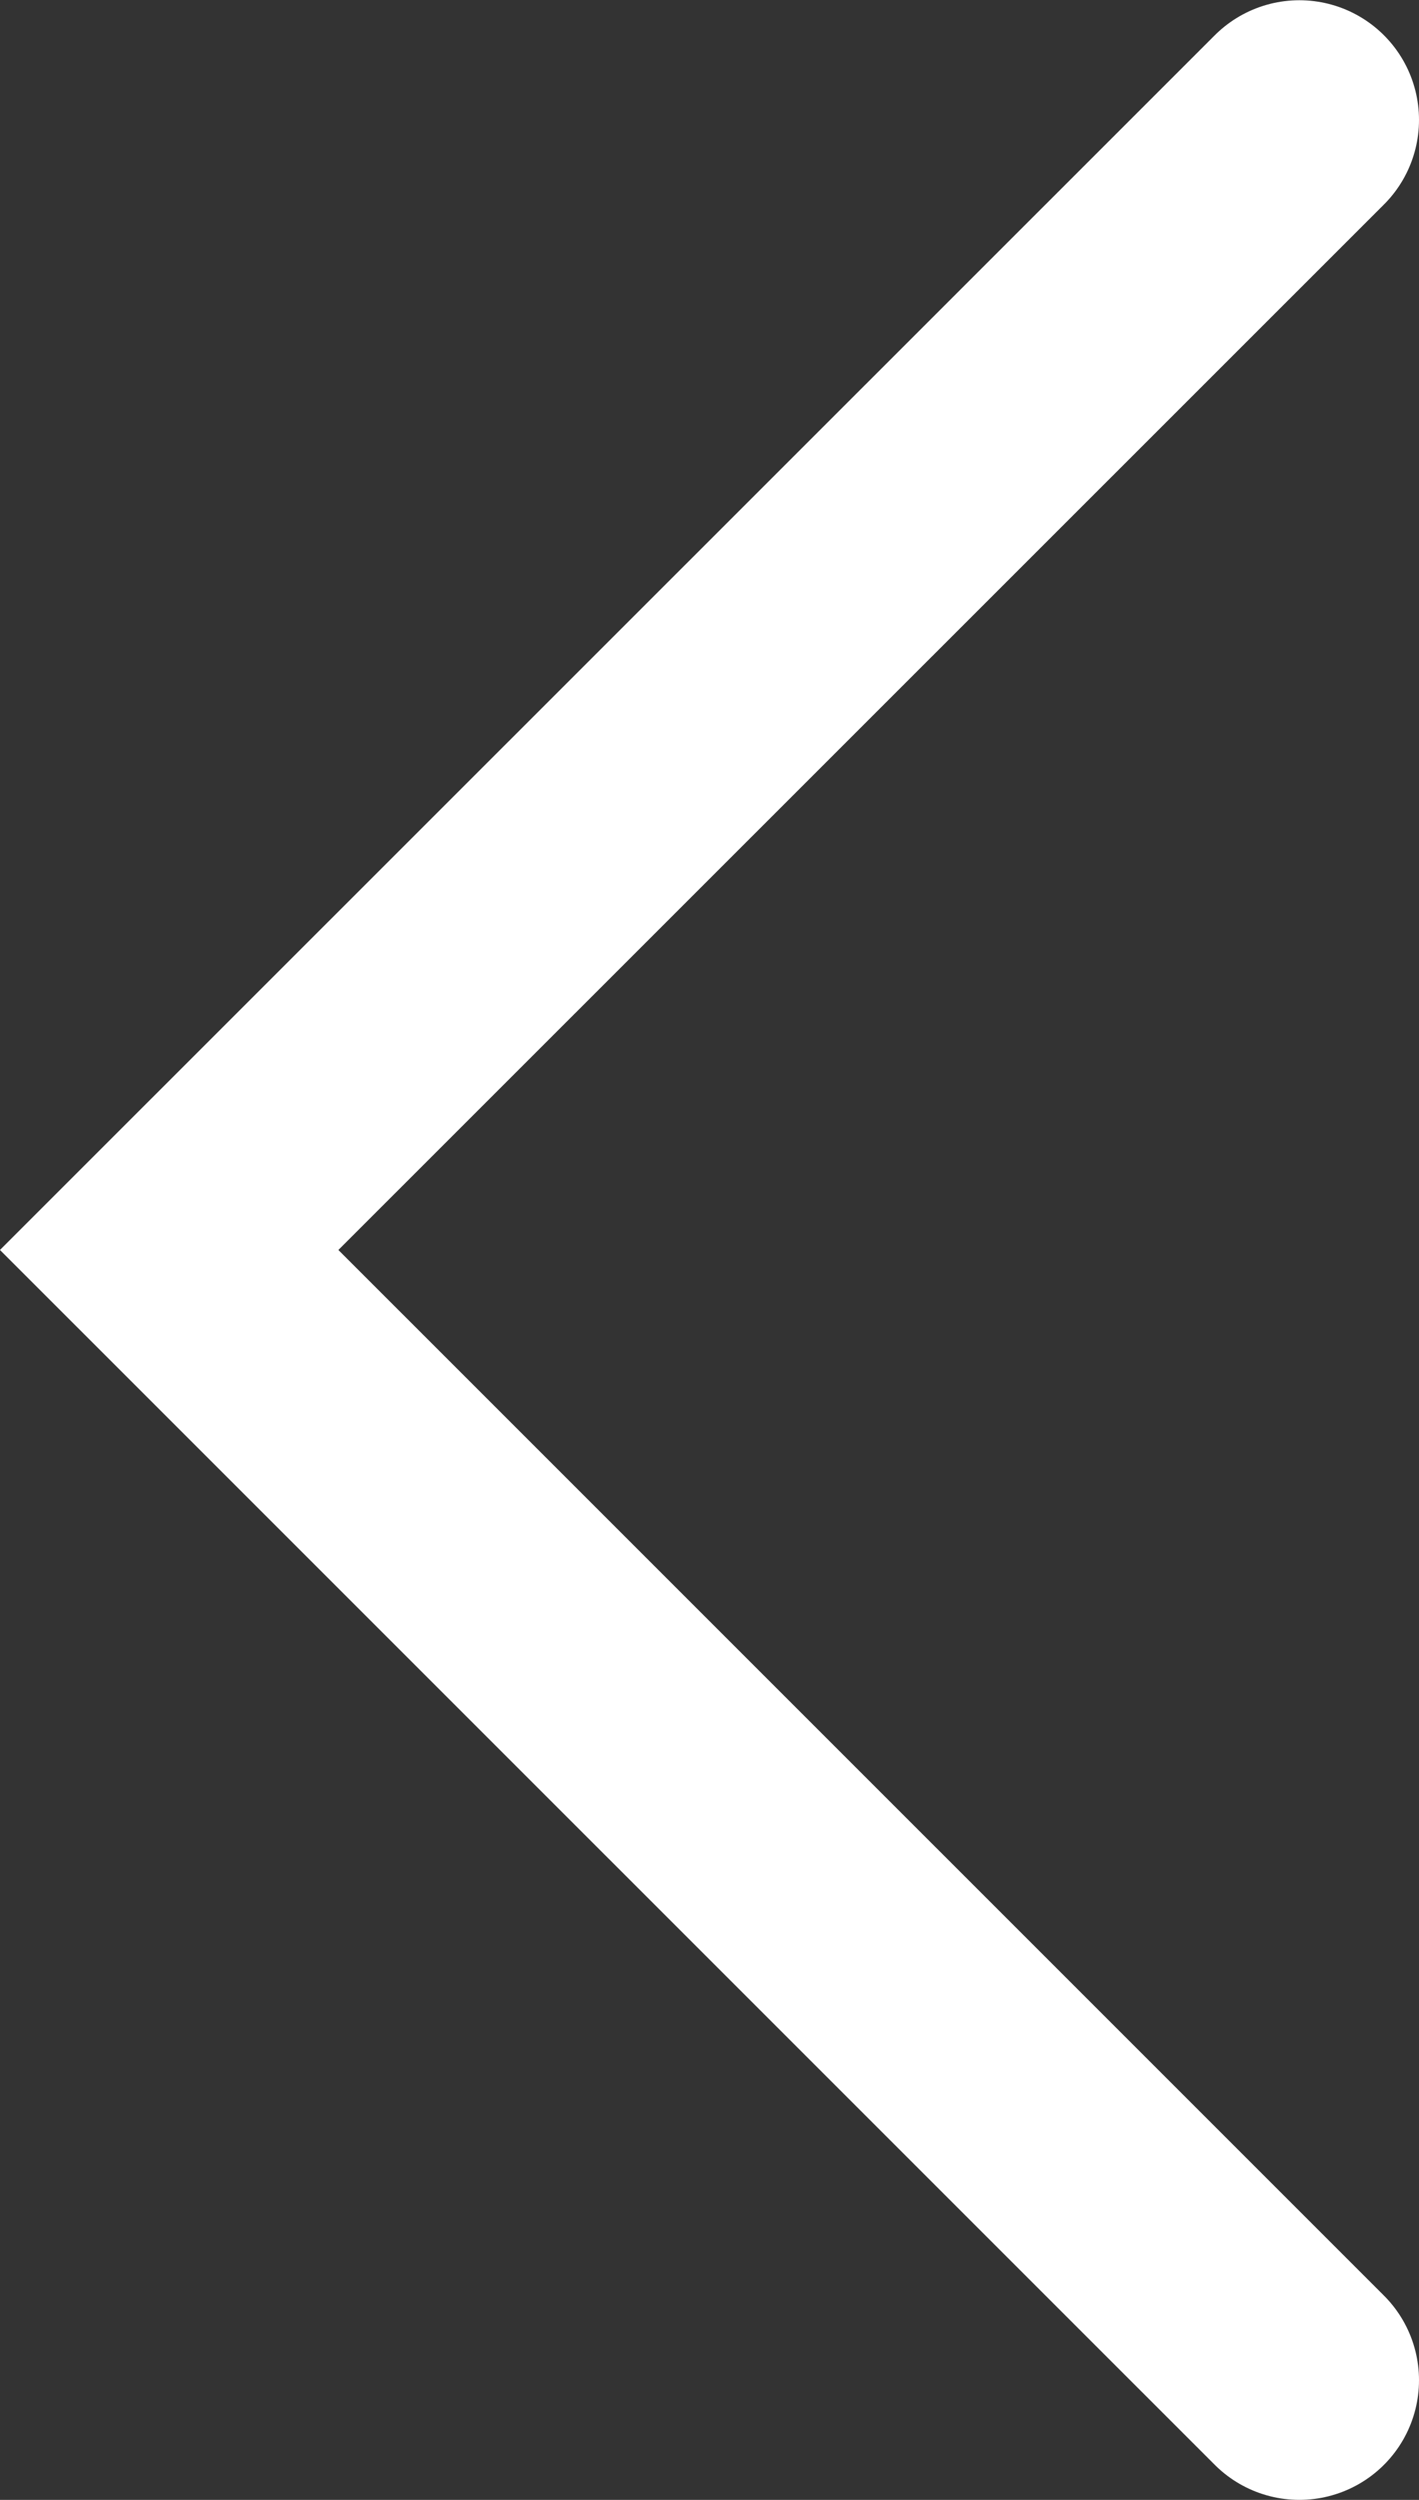 <svg height="31.339" viewBox="0 0 17.791 31.339" width="17.791" xmlns="http://www.w3.org/2000/svg"><rect x="0" y="0" width="17.791" height="31.339" fill="#333333" stroke="none"/><path d="m1687.036-63.5-14.169 14.17-14.167-14.17" fill="none" stroke="#fff" stroke-linecap="round" stroke-width="3" transform="matrix(0 1 -1 0 -47.209 -1657.197)"/></svg>